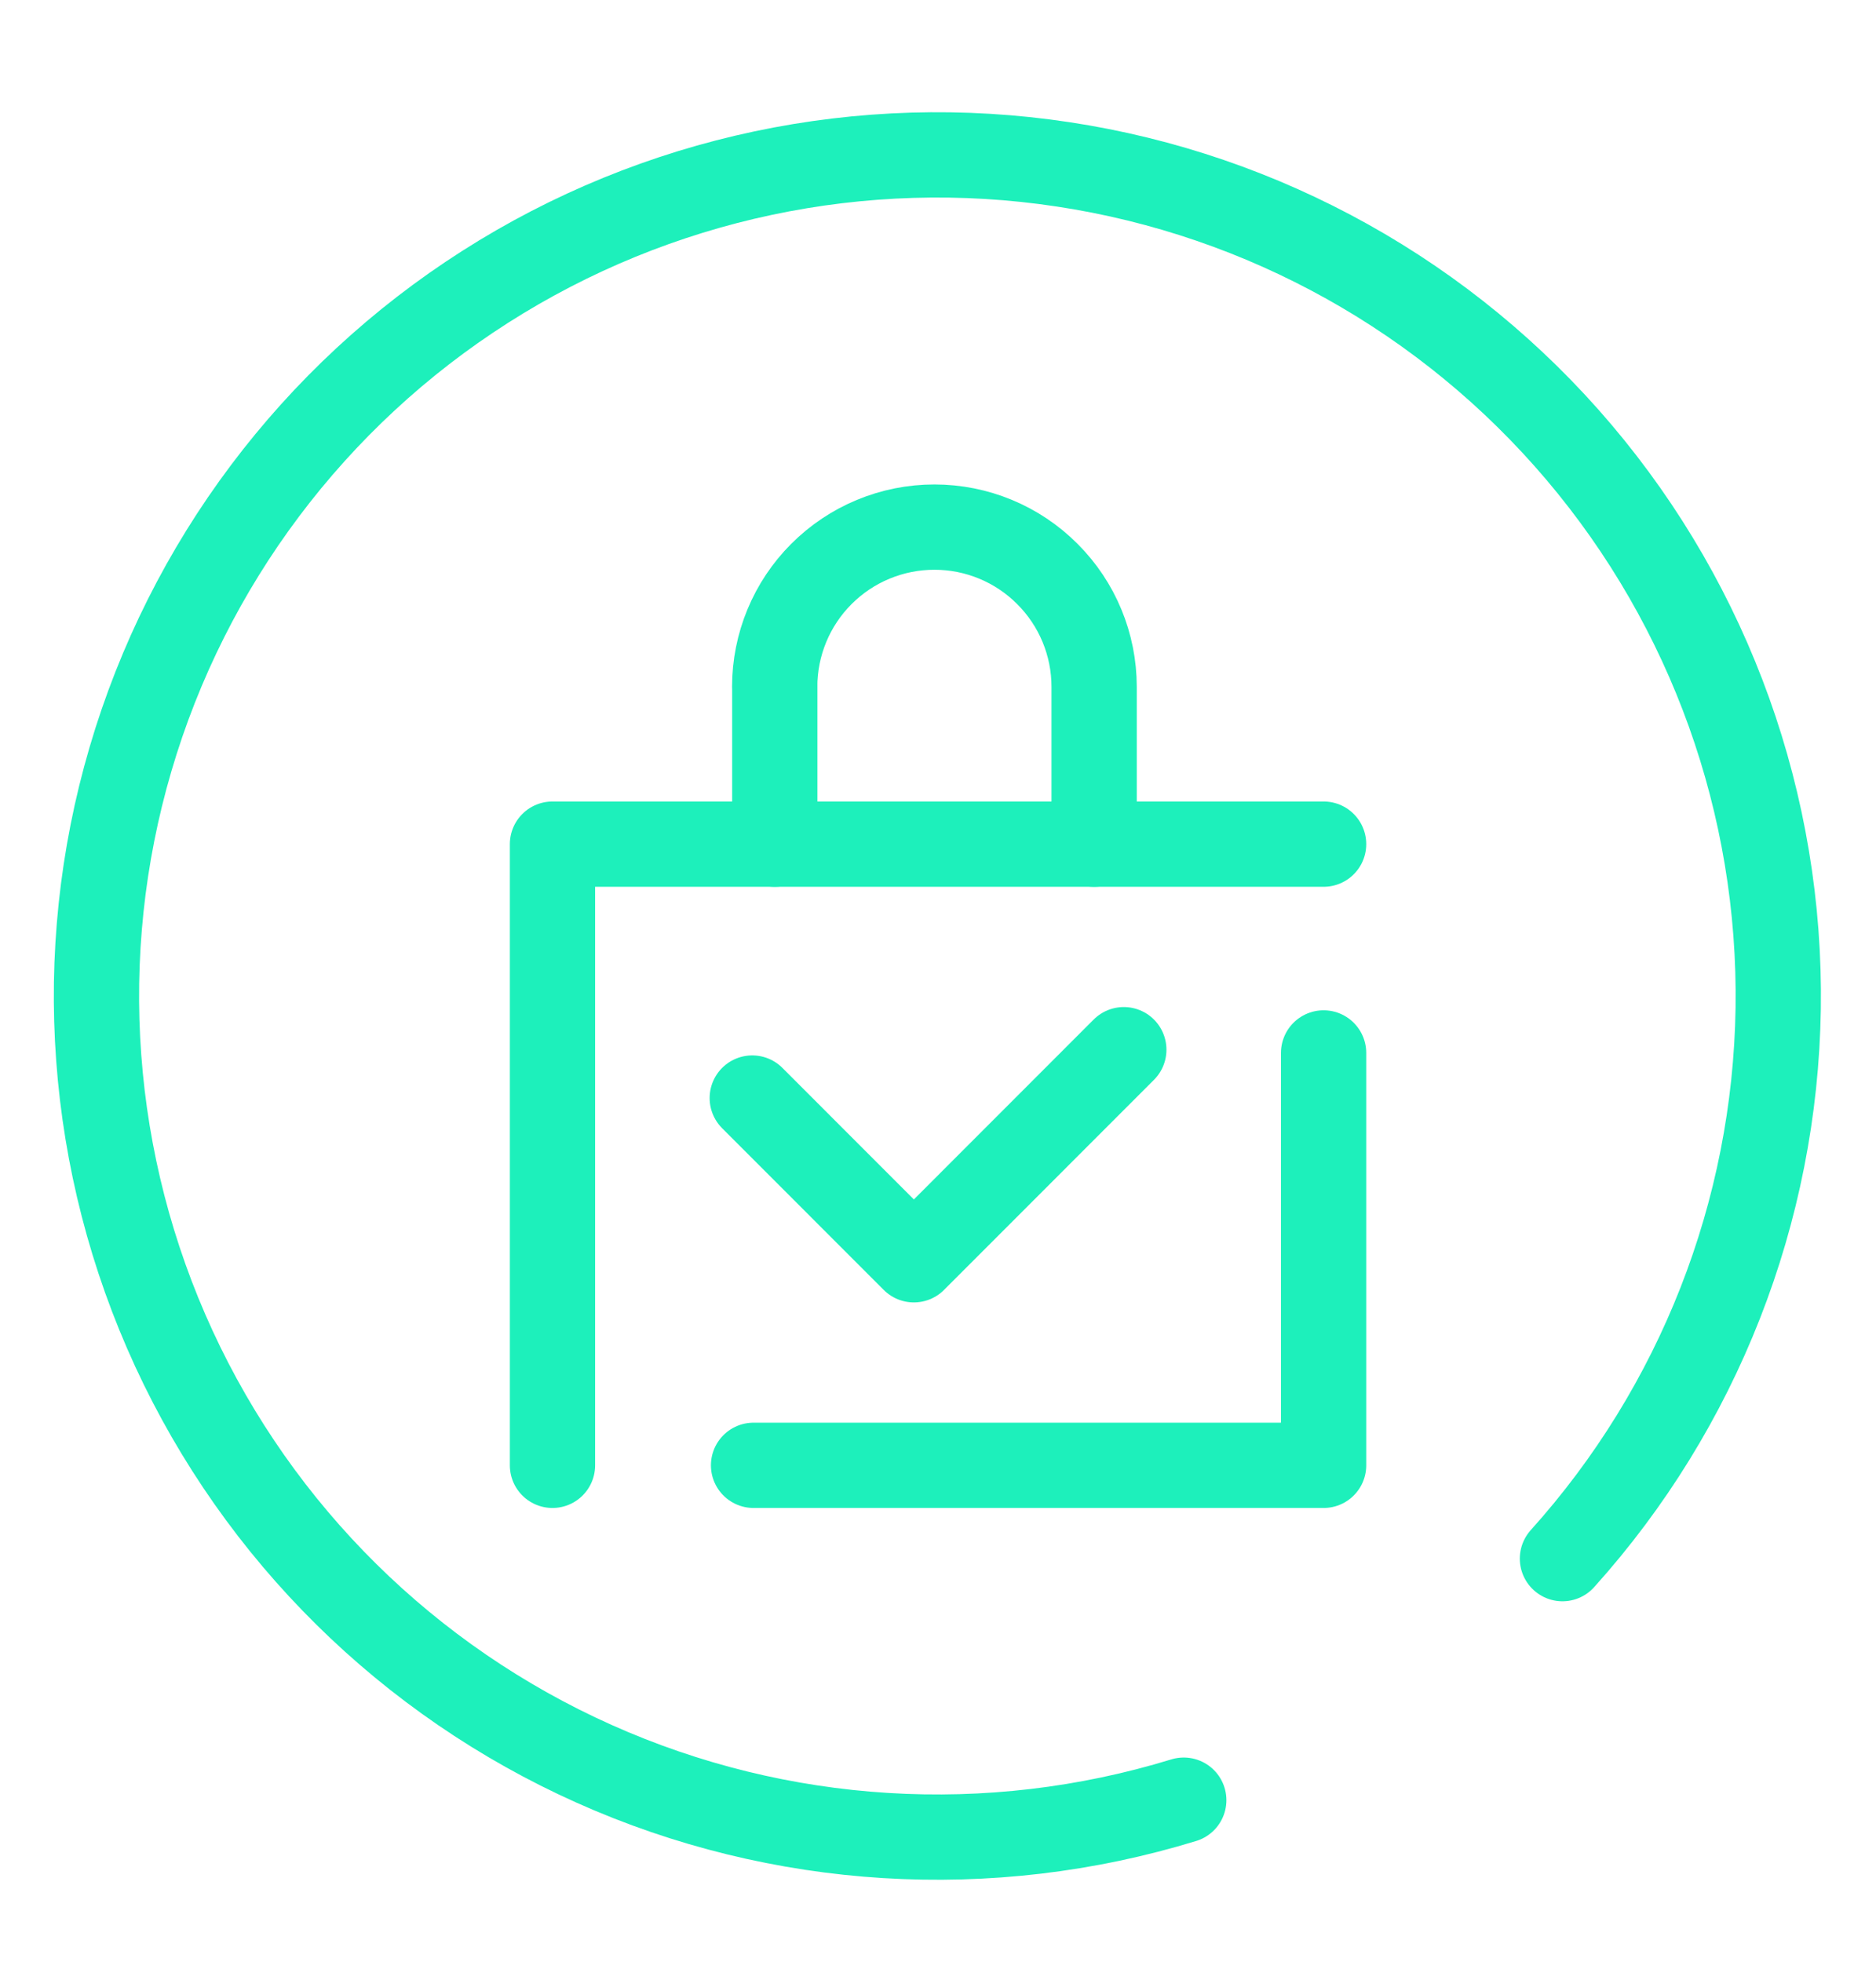 <svg width="22" height="23" viewBox="0 0 22 23" fill="none" xmlns="http://www.w3.org/2000/svg">
<g clip-path="url(#clip0_171_13413)">
<path d="M6.479 17.18V9.897H15.522M8.837 17.18H15.522V12.345" stroke="#1DF0BB" stroke-linecap="round" stroke-linejoin="round"/>
<path d="M8.822 12.874L10.717 14.77L13.179 12.307M9.085 8.053C9.085 7.556 9.282 7.08 9.633 6.729C9.985 6.377 10.461 6.18 10.958 6.18C11.455 6.18 11.931 6.377 12.282 6.729C12.634 7.08 12.831 7.556 12.831 8.053V9.897M9.086 8.014V9.897" stroke="#1DF0BB" stroke-linecap="round" stroke-linejoin="round"/>
<path d="M13.882 21.106C11.602 21.805 9.145 21.654 6.968 20.68C4.79 19.706 3.039 17.977 2.039 15.811C1.04 13.646 0.858 11.191 1.53 8.902C2.201 6.613 3.679 4.645 5.69 3.363C7.701 2.08 10.109 1.57 12.467 1.927C14.825 2.283 16.975 3.483 18.517 5.303C20.058 7.122 20.889 9.439 20.853 11.824C20.817 14.209 19.919 16.5 18.323 18.274" stroke="#1DF0BB" stroke-linecap="round" stroke-linejoin="round"/>
</g>
<defs>
<clipPath id="clip0_171_13413">
<rect width="22" height="22" fill="white" transform="translate(0 0.68)"/>
</clipPath>
</defs>
</svg>

